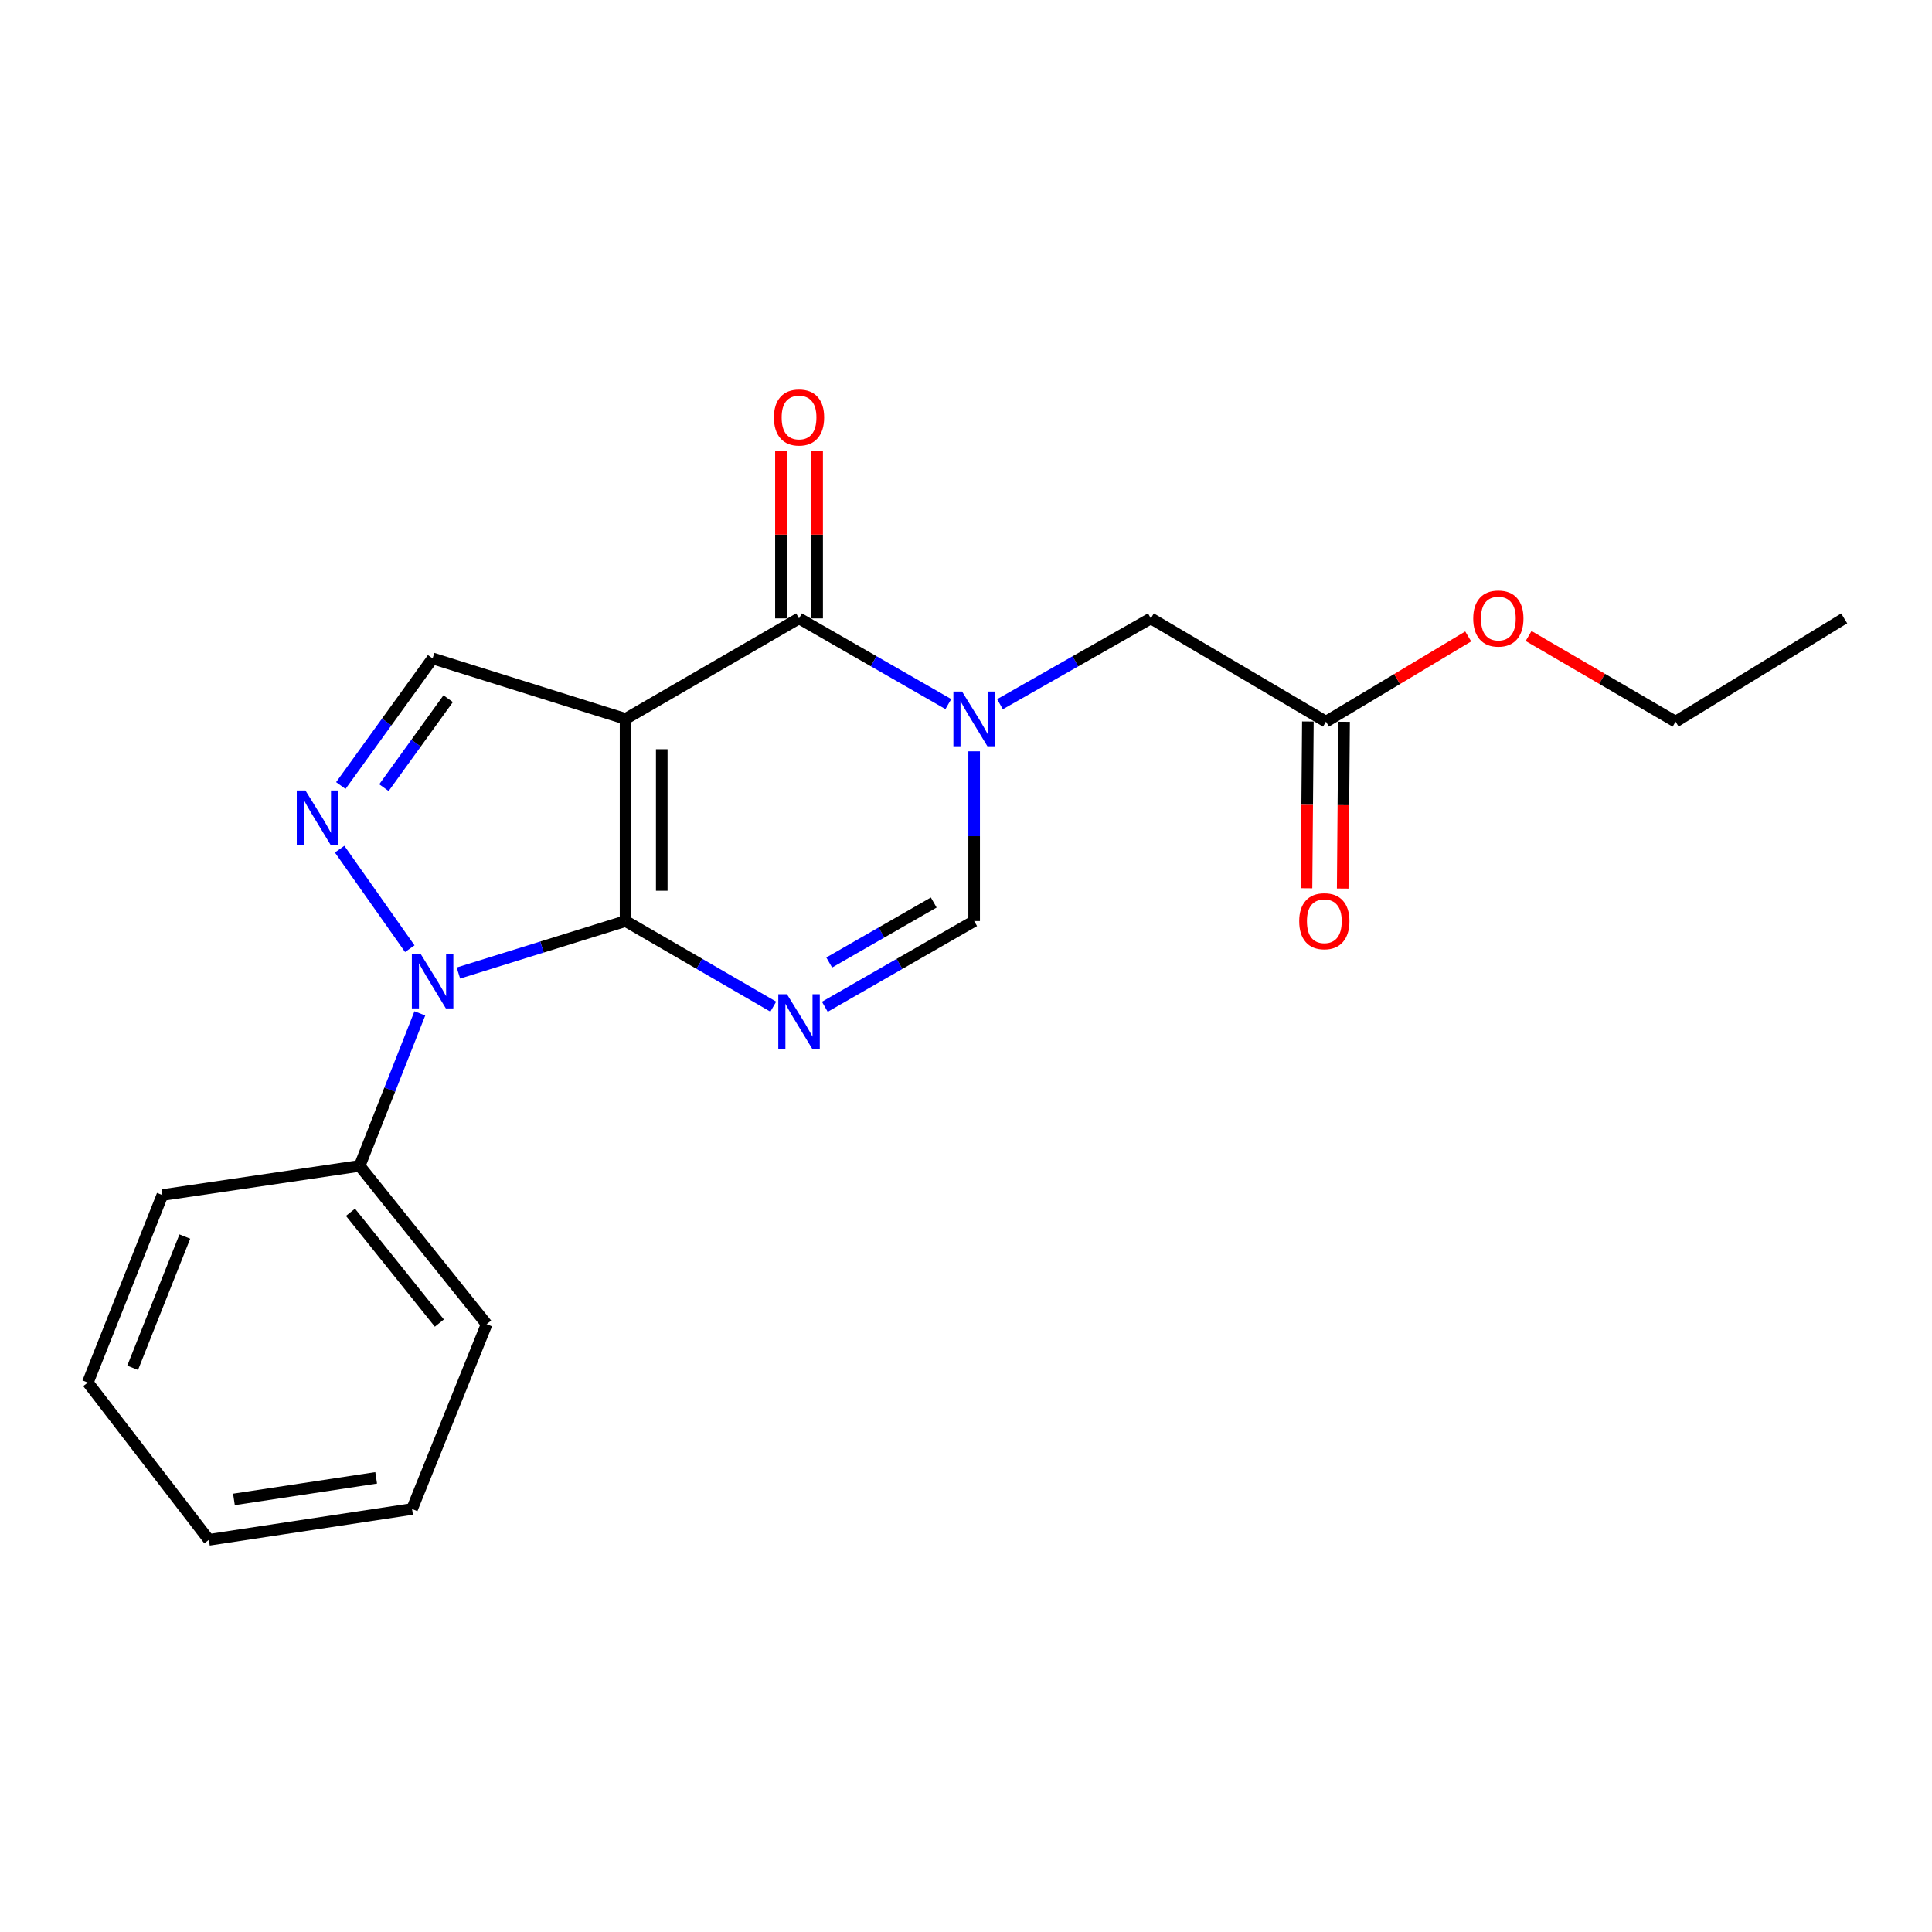 <?xml version='1.0' encoding='iso-8859-1'?>
<svg version='1.1' baseProfile='full'
              xmlns='http://www.w3.org/2000/svg'
                      xmlns:rdkit='http://www.rdkit.org/xml'
                      xmlns:xlink='http://www.w3.org/1999/xlink'
                  xml:space='preserve'
width='1000px' height='1000px' viewBox='0 0 1000 1000'>
<!-- END OF HEADER -->
<rect style='opacity:1.0;fill:#FFFFFF;stroke:none' width='1000' height='1000' x='0' y='0'> </rect>
<path class='bond-0' d='M 323.786,476.738 L 323.786,372.1' style='fill:none;fill-rule:evenodd;stroke:#000000;stroke-width:6px;stroke-linecap:butt;stroke-linejoin:miter;stroke-opacity:1' />
<path class='bond-0' d='M 342.524,461.042 L 342.524,387.796' style='fill:none;fill-rule:evenodd;stroke:#000000;stroke-width:6px;stroke-linecap:butt;stroke-linejoin:miter;stroke-opacity:1' />
<path class='bond-1' d='M 323.786,476.738 L 362.016,498.888' style='fill:none;fill-rule:evenodd;stroke:#000000;stroke-width:6px;stroke-linecap:butt;stroke-linejoin:miter;stroke-opacity:1' />
<path class='bond-1' d='M 362.016,498.888 L 400.245,521.039' style='fill:none;fill-rule:evenodd;stroke:#0000FF;stroke-width:6px;stroke-linecap:butt;stroke-linejoin:miter;stroke-opacity:1' />
<path class='bond-2' d='M 323.786,476.738 L 280.529,490.187' style='fill:none;fill-rule:evenodd;stroke:#000000;stroke-width:6px;stroke-linecap:butt;stroke-linejoin:miter;stroke-opacity:1' />
<path class='bond-2' d='M 280.529,490.187 L 237.271,503.637' style='fill:none;fill-rule:evenodd;stroke:#0000FF;stroke-width:6px;stroke-linecap:butt;stroke-linejoin:miter;stroke-opacity:1' />
<path class='bond-3' d='M 323.786,372.1 L 413.58,320.073' style='fill:none;fill-rule:evenodd;stroke:#000000;stroke-width:6px;stroke-linecap:butt;stroke-linejoin:miter;stroke-opacity:1' />
<path class='bond-7' d='M 323.786,372.1 L 223.917,340.799' style='fill:none;fill-rule:evenodd;stroke:#000000;stroke-width:6px;stroke-linecap:butt;stroke-linejoin:miter;stroke-opacity:1' />
<path class='bond-6' d='M 426.932,521.1 L 465.574,498.919' style='fill:none;fill-rule:evenodd;stroke:#0000FF;stroke-width:6px;stroke-linecap:butt;stroke-linejoin:miter;stroke-opacity:1' />
<path class='bond-6' d='M 465.574,498.919 L 504.216,476.738' style='fill:none;fill-rule:evenodd;stroke:#000000;stroke-width:6px;stroke-linecap:butt;stroke-linejoin:miter;stroke-opacity:1' />
<path class='bond-6' d='M 429.197,498.195 L 456.246,482.669' style='fill:none;fill-rule:evenodd;stroke:#0000FF;stroke-width:6px;stroke-linecap:butt;stroke-linejoin:miter;stroke-opacity:1' />
<path class='bond-6' d='M 456.246,482.669 L 483.295,467.142' style='fill:none;fill-rule:evenodd;stroke:#000000;stroke-width:6px;stroke-linecap:butt;stroke-linejoin:miter;stroke-opacity:1' />
<path class='bond-5' d='M 212.111,491.045 L 175.787,439.527' style='fill:none;fill-rule:evenodd;stroke:#0000FF;stroke-width:6px;stroke-linecap:butt;stroke-linejoin:miter;stroke-opacity:1' />
<path class='bond-10' d='M 217.313,524.521 L 201.737,563.987' style='fill:none;fill-rule:evenodd;stroke:#0000FF;stroke-width:6px;stroke-linecap:butt;stroke-linejoin:miter;stroke-opacity:1' />
<path class='bond-10' d='M 201.737,563.987 L 186.161,603.454' style='fill:none;fill-rule:evenodd;stroke:#000000;stroke-width:6px;stroke-linecap:butt;stroke-linejoin:miter;stroke-opacity:1' />
<path class='bond-11' d='M 422.948,320.073 L 422.948,276.722' style='fill:none;fill-rule:evenodd;stroke:#000000;stroke-width:6px;stroke-linecap:butt;stroke-linejoin:miter;stroke-opacity:1' />
<path class='bond-11' d='M 422.948,276.722 L 422.948,233.37' style='fill:none;fill-rule:evenodd;stroke:#FF0000;stroke-width:6px;stroke-linecap:butt;stroke-linejoin:miter;stroke-opacity:1' />
<path class='bond-11' d='M 404.211,320.073 L 404.211,276.722' style='fill:none;fill-rule:evenodd;stroke:#000000;stroke-width:6px;stroke-linecap:butt;stroke-linejoin:miter;stroke-opacity:1' />
<path class='bond-11' d='M 404.211,276.722 L 404.211,233.37' style='fill:none;fill-rule:evenodd;stroke:#FF0000;stroke-width:6px;stroke-linecap:butt;stroke-linejoin:miter;stroke-opacity:1' />
<path class='bond-22' d='M 413.58,320.073 L 452.221,342.254' style='fill:none;fill-rule:evenodd;stroke:#000000;stroke-width:6px;stroke-linecap:butt;stroke-linejoin:miter;stroke-opacity:1' />
<path class='bond-22' d='M 452.221,342.254 L 490.863,364.436' style='fill:none;fill-rule:evenodd;stroke:#0000FF;stroke-width:6px;stroke-linecap:butt;stroke-linejoin:miter;stroke-opacity:1' />
<path class='bond-4' d='M 504.216,388.876 L 504.216,432.807' style='fill:none;fill-rule:evenodd;stroke:#0000FF;stroke-width:6px;stroke-linecap:butt;stroke-linejoin:miter;stroke-opacity:1' />
<path class='bond-4' d='M 504.216,432.807 L 504.216,476.738' style='fill:none;fill-rule:evenodd;stroke:#000000;stroke-width:6px;stroke-linecap:butt;stroke-linejoin:miter;stroke-opacity:1' />
<path class='bond-8' d='M 517.587,364.495 L 556.636,342.284' style='fill:none;fill-rule:evenodd;stroke:#0000FF;stroke-width:6px;stroke-linecap:butt;stroke-linejoin:miter;stroke-opacity:1' />
<path class='bond-8' d='M 556.636,342.284 L 595.685,320.073' style='fill:none;fill-rule:evenodd;stroke:#000000;stroke-width:6px;stroke-linecap:butt;stroke-linejoin:miter;stroke-opacity:1' />
<path class='bond-21' d='M 176.405,406.591 L 200.161,373.695' style='fill:none;fill-rule:evenodd;stroke:#0000FF;stroke-width:6px;stroke-linecap:butt;stroke-linejoin:miter;stroke-opacity:1' />
<path class='bond-21' d='M 200.161,373.695 L 223.917,340.799' style='fill:none;fill-rule:evenodd;stroke:#000000;stroke-width:6px;stroke-linecap:butt;stroke-linejoin:miter;stroke-opacity:1' />
<path class='bond-21' d='M 198.722,407.692 L 215.351,384.664' style='fill:none;fill-rule:evenodd;stroke:#0000FF;stroke-width:6px;stroke-linecap:butt;stroke-linejoin:miter;stroke-opacity:1' />
<path class='bond-21' d='M 215.351,384.664 L 231.98,361.637' style='fill:none;fill-rule:evenodd;stroke:#000000;stroke-width:6px;stroke-linecap:butt;stroke-linejoin:miter;stroke-opacity:1' />
<path class='bond-9' d='M 595.685,320.073 L 686.321,373.526' style='fill:none;fill-rule:evenodd;stroke:#000000;stroke-width:6px;stroke-linecap:butt;stroke-linejoin:miter;stroke-opacity:1' />
<path class='bond-12' d='M 676.953,373.449 L 676.596,416.604' style='fill:none;fill-rule:evenodd;stroke:#000000;stroke-width:6px;stroke-linecap:butt;stroke-linejoin:miter;stroke-opacity:1' />
<path class='bond-12' d='M 676.596,416.604 L 676.239,459.76' style='fill:none;fill-rule:evenodd;stroke:#FF0000;stroke-width:6px;stroke-linecap:butt;stroke-linejoin:miter;stroke-opacity:1' />
<path class='bond-12' d='M 695.69,373.604 L 695.333,416.759' style='fill:none;fill-rule:evenodd;stroke:#000000;stroke-width:6px;stroke-linecap:butt;stroke-linejoin:miter;stroke-opacity:1' />
<path class='bond-12' d='M 695.333,416.759 L 694.976,459.915' style='fill:none;fill-rule:evenodd;stroke:#FF0000;stroke-width:6px;stroke-linecap:butt;stroke-linejoin:miter;stroke-opacity:1' />
<path class='bond-13' d='M 686.321,373.526 L 723.132,351.473' style='fill:none;fill-rule:evenodd;stroke:#000000;stroke-width:6px;stroke-linecap:butt;stroke-linejoin:miter;stroke-opacity:1' />
<path class='bond-13' d='M 723.132,351.473 L 759.942,329.419' style='fill:none;fill-rule:evenodd;stroke:#FF0000;stroke-width:6px;stroke-linecap:butt;stroke-linejoin:miter;stroke-opacity:1' />
<path class='bond-14' d='M 186.161,603.454 L 251.887,685.388' style='fill:none;fill-rule:evenodd;stroke:#000000;stroke-width:6px;stroke-linecap:butt;stroke-linejoin:miter;stroke-opacity:1' />
<path class='bond-14' d='M 181.404,627.468 L 227.413,684.822' style='fill:none;fill-rule:evenodd;stroke:#000000;stroke-width:6px;stroke-linecap:butt;stroke-linejoin:miter;stroke-opacity:1' />
<path class='bond-15' d='M 186.161,603.454 L 84.043,618.558' style='fill:none;fill-rule:evenodd;stroke:#000000;stroke-width:6px;stroke-linecap:butt;stroke-linejoin:miter;stroke-opacity:1' />
<path class='bond-16' d='M 791.196,329.195 L 829.234,351.361' style='fill:none;fill-rule:evenodd;stroke:#FF0000;stroke-width:6px;stroke-linecap:butt;stroke-linejoin:miter;stroke-opacity:1' />
<path class='bond-16' d='M 829.234,351.361 L 867.271,373.526' style='fill:none;fill-rule:evenodd;stroke:#000000;stroke-width:6px;stroke-linecap:butt;stroke-linejoin:miter;stroke-opacity:1' />
<path class='bond-19' d='M 251.887,685.388 L 213.278,781.062' style='fill:none;fill-rule:evenodd;stroke:#000000;stroke-width:6px;stroke-linecap:butt;stroke-linejoin:miter;stroke-opacity:1' />
<path class='bond-18' d='M 84.043,618.558 L 45.455,715.607' style='fill:none;fill-rule:evenodd;stroke:#000000;stroke-width:6px;stroke-linecap:butt;stroke-linejoin:miter;stroke-opacity:1' />
<path class='bond-18' d='M 95.666,640.038 L 68.654,707.972' style='fill:none;fill-rule:evenodd;stroke:#000000;stroke-width:6px;stroke-linecap:butt;stroke-linejoin:miter;stroke-opacity:1' />
<path class='bond-17' d='M 867.271,373.526 L 954.545,320.073' style='fill:none;fill-rule:evenodd;stroke:#000000;stroke-width:6px;stroke-linecap:butt;stroke-linejoin:miter;stroke-opacity:1' />
<path class='bond-20' d='M 45.455,715.607 L 108.12,797.01' style='fill:none;fill-rule:evenodd;stroke:#000000;stroke-width:6px;stroke-linecap:butt;stroke-linejoin:miter;stroke-opacity:1' />
<path class='bond-23' d='M 213.278,781.062 L 108.12,797.01' style='fill:none;fill-rule:evenodd;stroke:#000000;stroke-width:6px;stroke-linecap:butt;stroke-linejoin:miter;stroke-opacity:1' />
<path class='bond-23' d='M 194.695,764.929 L 121.085,776.092' style='fill:none;fill-rule:evenodd;stroke:#000000;stroke-width:6px;stroke-linecap:butt;stroke-linejoin:miter;stroke-opacity:1' />
<path  class='atom-2' d='M 407.32 514.605
L 416.6 529.605
Q 417.52 531.085, 419 533.765
Q 420.48 536.445, 420.56 536.605
L 420.56 514.605
L 424.32 514.605
L 424.32 542.925
L 420.44 542.925
L 410.48 526.525
Q 409.32 524.605, 408.08 522.405
Q 406.88 520.205, 406.52 519.525
L 406.52 542.925
L 402.84 542.925
L 402.84 514.605
L 407.32 514.605
' fill='#0000FF'/>
<path  class='atom-3' d='M 217.657 493.629
L 226.937 508.629
Q 227.857 510.109, 229.337 512.789
Q 230.817 515.469, 230.897 515.629
L 230.897 493.629
L 234.657 493.629
L 234.657 521.949
L 230.777 521.949
L 220.817 505.549
Q 219.657 503.629, 218.417 501.429
Q 217.217 499.229, 216.857 498.549
L 216.857 521.949
L 213.177 521.949
L 213.177 493.629
L 217.657 493.629
' fill='#0000FF'/>
<path  class='atom-5' d='M 497.956 357.94
L 507.236 372.94
Q 508.156 374.42, 509.636 377.1
Q 511.116 379.78, 511.196 379.94
L 511.196 357.94
L 514.956 357.94
L 514.956 386.26
L 511.076 386.26
L 501.116 369.86
Q 499.956 367.94, 498.716 365.74
Q 497.516 363.54, 497.156 362.86
L 497.156 386.26
L 493.476 386.26
L 493.476 357.94
L 497.956 357.94
' fill='#0000FF'/>
<path  class='atom-6' d='M 158.083 409.135
L 167.363 424.135
Q 168.283 425.615, 169.763 428.295
Q 171.243 430.975, 171.323 431.135
L 171.323 409.135
L 175.083 409.135
L 175.083 437.455
L 171.203 437.455
L 161.243 421.055
Q 160.083 419.135, 158.843 416.935
Q 157.643 414.735, 157.283 414.055
L 157.283 437.455
L 153.603 437.455
L 153.603 409.135
L 158.083 409.135
' fill='#0000FF'/>
<path  class='atom-12' d='M 400.58 216.088
Q 400.58 209.288, 403.94 205.488
Q 407.3 201.688, 413.58 201.688
Q 419.86 201.688, 423.22 205.488
Q 426.58 209.288, 426.58 216.088
Q 426.58 222.968, 423.18 226.888
Q 419.78 230.768, 413.58 230.768
Q 407.34 230.768, 403.94 226.888
Q 400.58 223.008, 400.58 216.088
M 413.58 227.568
Q 417.9 227.568, 420.22 224.688
Q 422.58 221.768, 422.58 216.088
Q 422.58 210.528, 420.22 207.728
Q 417.9 204.888, 413.58 204.888
Q 409.26 204.888, 406.9 207.688
Q 404.58 210.488, 404.58 216.088
Q 404.58 221.808, 406.9 224.688
Q 409.26 227.568, 413.58 227.568
' fill='#FF0000'/>
<path  class='atom-13' d='M 672.468 476.818
Q 672.468 470.018, 675.828 466.218
Q 679.188 462.418, 685.468 462.418
Q 691.748 462.418, 695.108 466.218
Q 698.468 470.018, 698.468 476.818
Q 698.468 483.698, 695.068 487.618
Q 691.668 491.498, 685.468 491.498
Q 679.228 491.498, 675.828 487.618
Q 672.468 483.738, 672.468 476.818
M 685.468 488.298
Q 689.788 488.298, 692.108 485.418
Q 694.468 482.498, 694.468 476.818
Q 694.468 471.258, 692.108 468.458
Q 689.788 465.618, 685.468 465.618
Q 681.148 465.618, 678.788 468.418
Q 676.468 471.218, 676.468 476.818
Q 676.468 482.538, 678.788 485.418
Q 681.148 488.298, 685.468 488.298
' fill='#FF0000'/>
<path  class='atom-14' d='M 762.542 320.153
Q 762.542 313.353, 765.902 309.553
Q 769.262 305.753, 775.542 305.753
Q 781.822 305.753, 785.182 309.553
Q 788.542 313.353, 788.542 320.153
Q 788.542 327.033, 785.142 330.953
Q 781.742 334.833, 775.542 334.833
Q 769.302 334.833, 765.902 330.953
Q 762.542 327.073, 762.542 320.153
M 775.542 331.633
Q 779.862 331.633, 782.182 328.753
Q 784.542 325.833, 784.542 320.153
Q 784.542 314.593, 782.182 311.793
Q 779.862 308.953, 775.542 308.953
Q 771.222 308.953, 768.862 311.753
Q 766.542 314.553, 766.542 320.153
Q 766.542 325.873, 768.862 328.753
Q 771.222 331.633, 775.542 331.633
' fill='#FF0000'/>
</svg>
